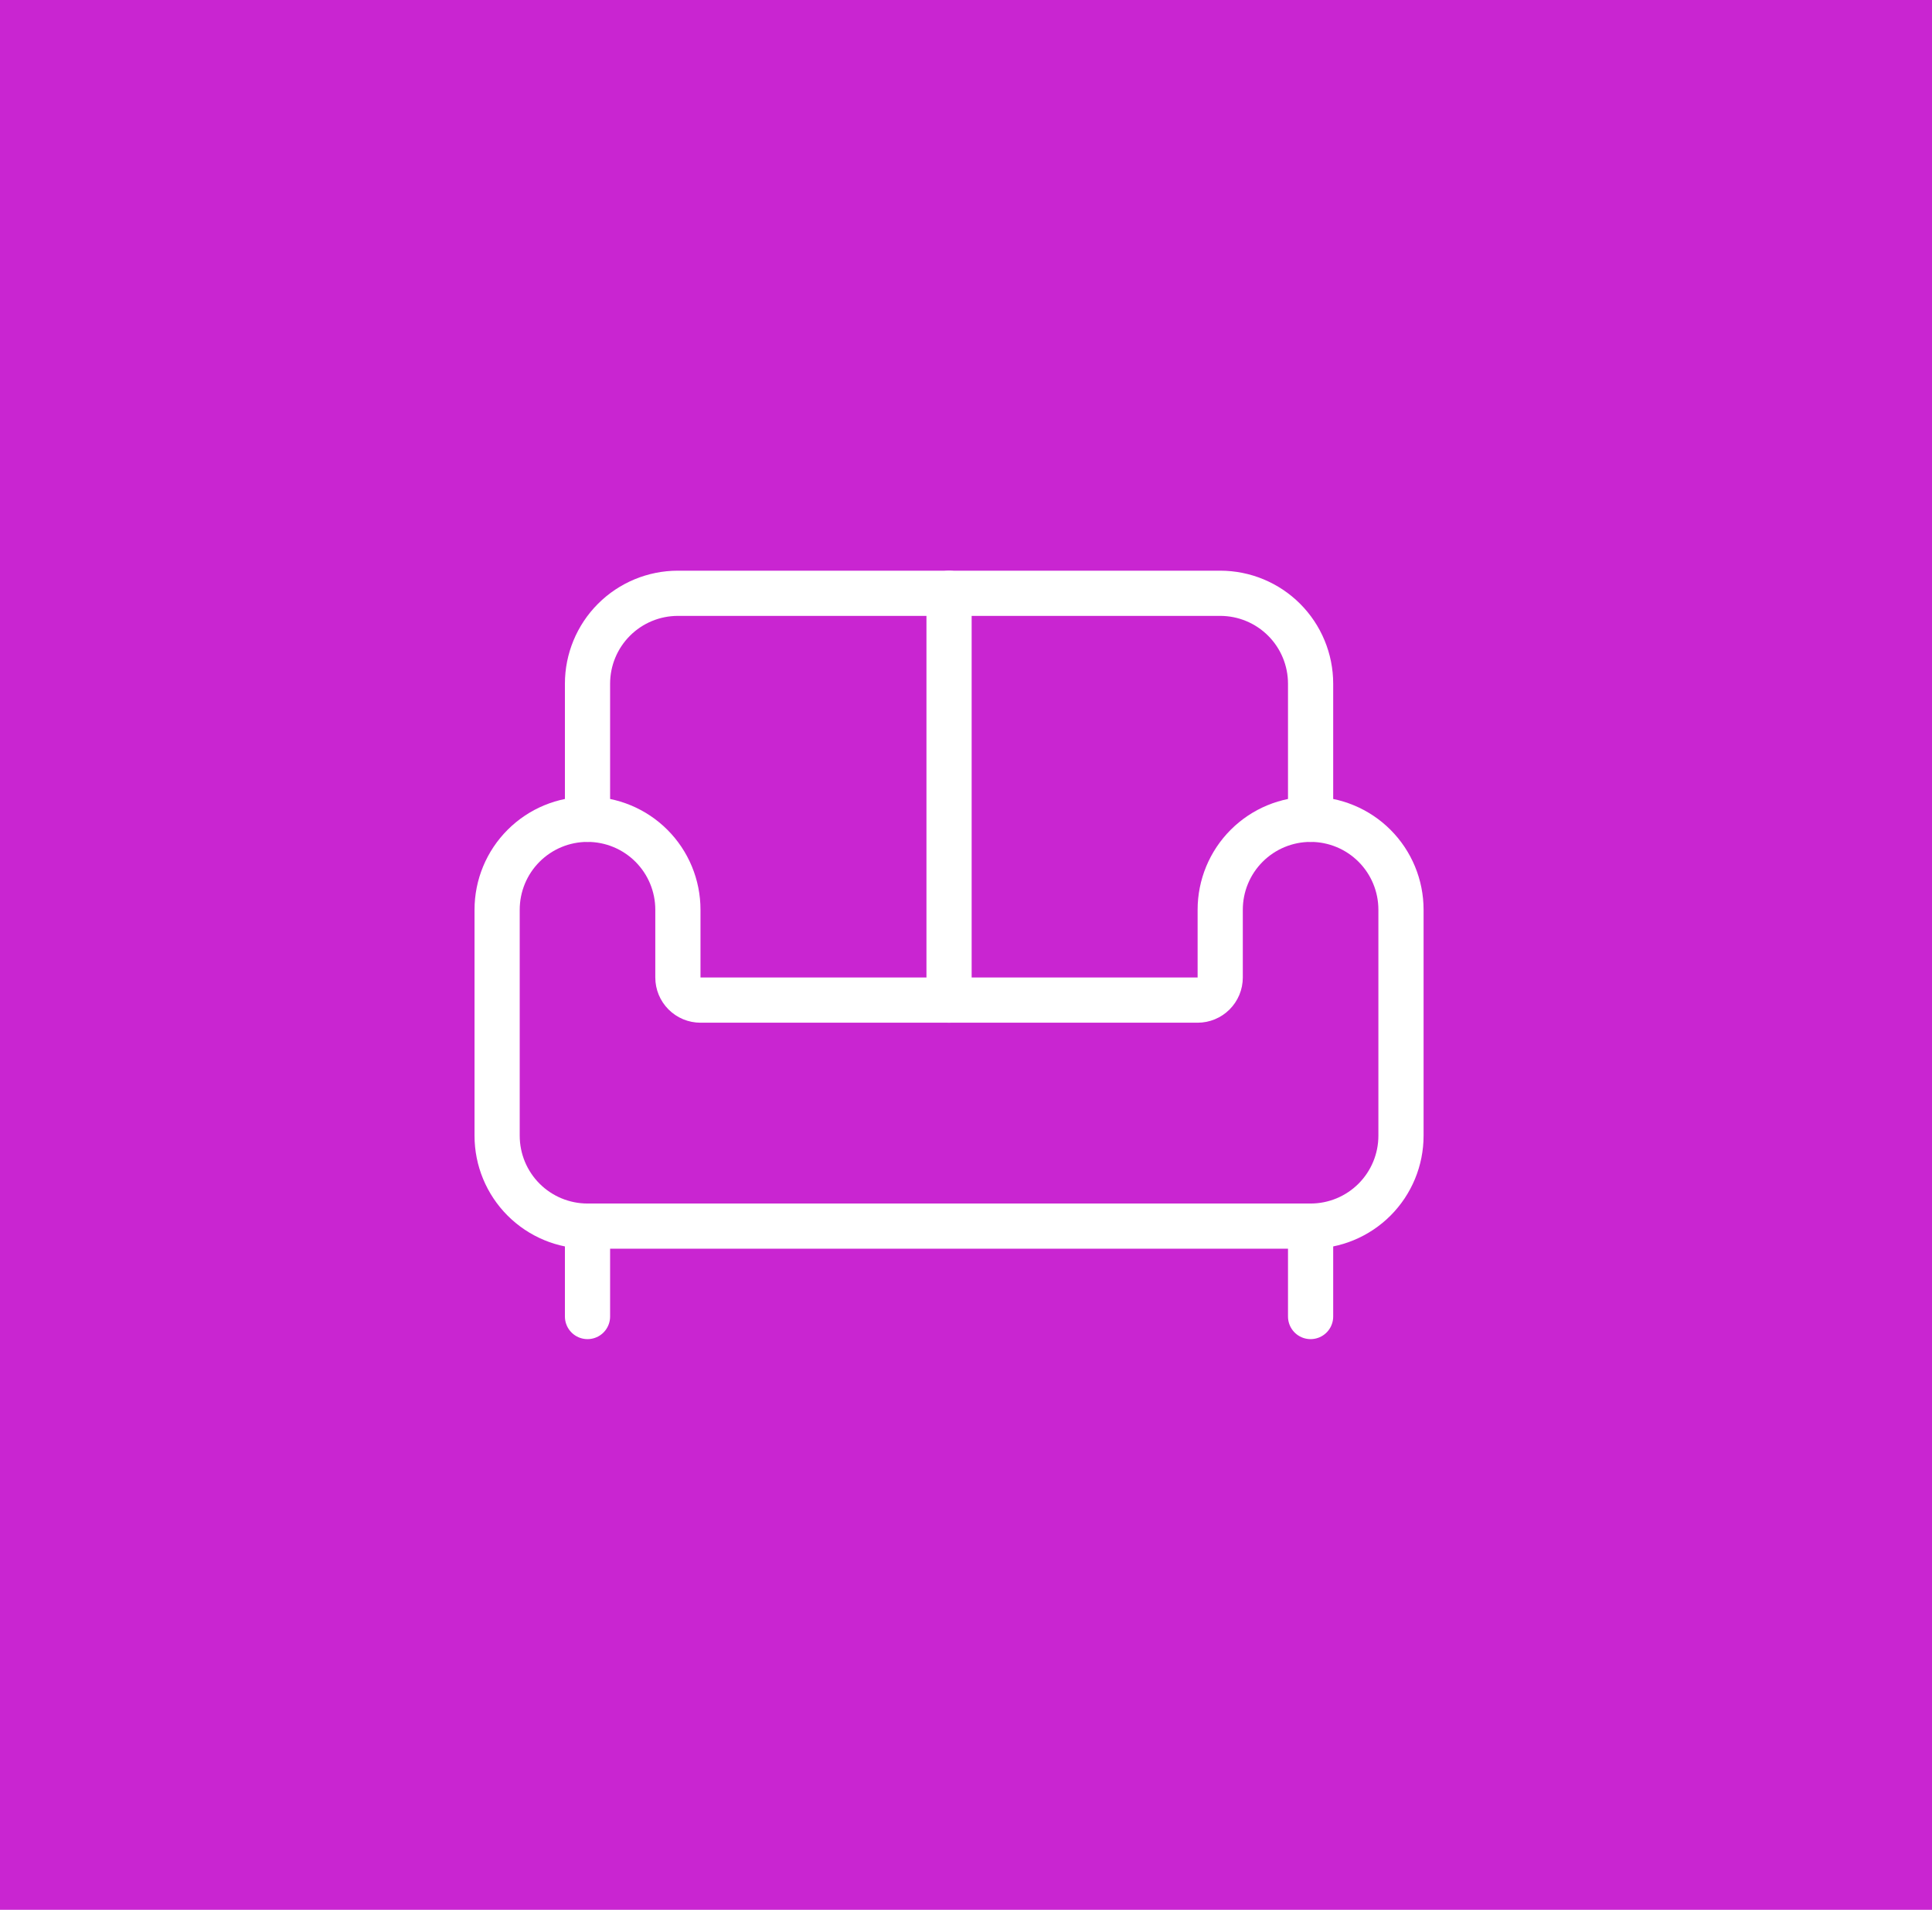 <svg width="171" height="169" viewBox="0 0 171 169" fill="none" xmlns="http://www.w3.org/2000/svg">
<rect width="171" height="169" fill="#C925D1"/>
<path d="M116 72.5V60.5C116 58.378 115.157 56.343 113.657 54.843C112.157 53.343 110.122 52.5 108 52.5H60C57.878 52.5 55.843 53.343 54.343 54.843C52.843 56.343 52 58.378 52 60.5V72.5" stroke="white" stroke-width="4" stroke-linecap="round" stroke-linejoin="round"/>
<path d="M44 100.5C44 102.622 44.843 104.657 46.343 106.157C47.843 107.657 49.878 108.5 52 108.5H116C118.122 108.5 120.157 107.657 121.657 106.157C123.157 104.657 124 102.622 124 100.5V80.5C124 78.378 123.157 76.343 121.657 74.843C120.157 73.343 118.122 72.5 116 72.5C113.878 72.5 111.843 73.343 110.343 74.843C108.843 76.343 108 78.378 108 80.5V86.5C108 87.03 107.789 87.539 107.414 87.914C107.039 88.289 106.53 88.5 106 88.5H62C61.47 88.5 60.961 88.289 60.586 87.914C60.211 87.539 60 87.03 60 86.5V80.5C60 78.378 59.157 76.343 57.657 74.843C56.157 73.343 54.122 72.5 52 72.5C49.878 72.5 47.843 73.343 46.343 74.843C44.843 76.343 44 78.378 44 80.5V100.5Z" stroke="white" stroke-width="4" stroke-linecap="round" stroke-linejoin="round"/>
<path d="M52 108.5V116.5" stroke="white" stroke-width="4" stroke-linecap="round" stroke-linejoin="round"/>
<path d="M116 108.5V116.5" stroke="white" stroke-width="4" stroke-linecap="round" stroke-linejoin="round"/>
<path d="M84 52.5V88.5" stroke="white" stroke-width="4" stroke-linecap="round" stroke-linejoin="round"/>
</svg>
